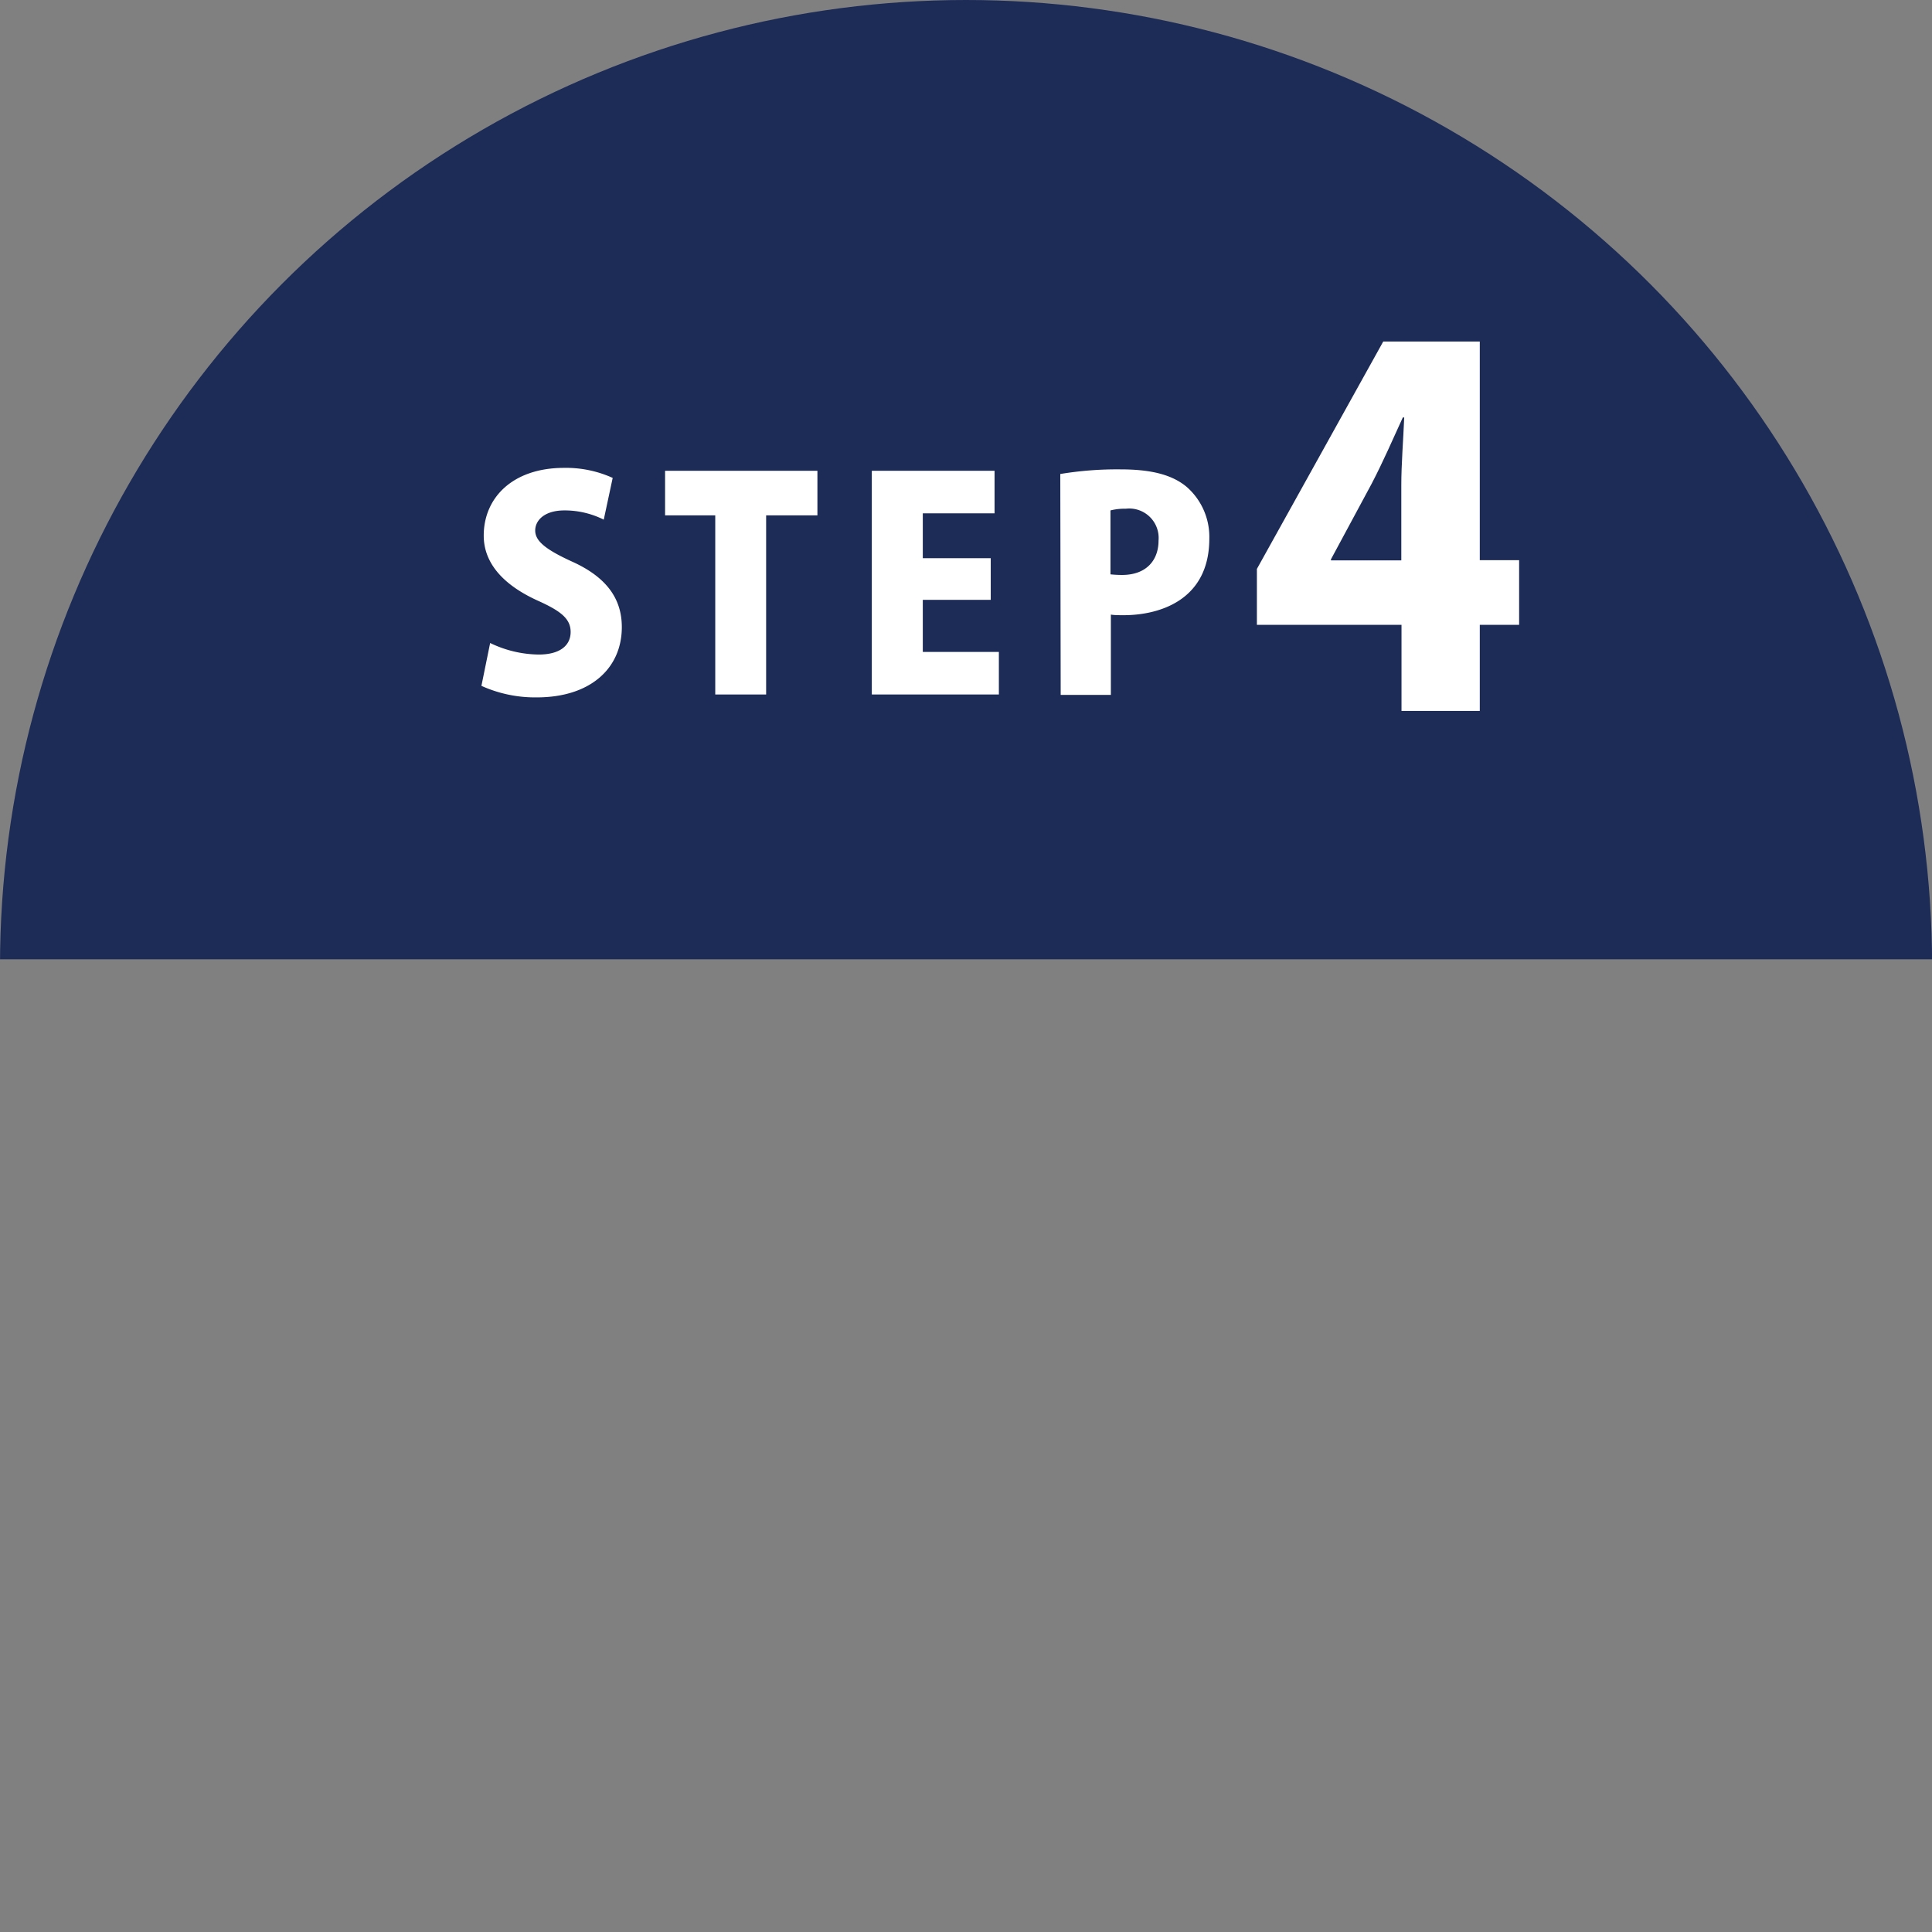 <svg xmlns="http://www.w3.org/2000/svg" xmlns:xlink="http://www.w3.org/1999/xlink" viewBox="0 0 192.51 192.51"><rect x="0" y="0" width="192.51" height="192.51" fill="#808080" stroke="none"/><defs><style>.cls-1{fill:none;}.cls-2{clip-path:url(#clip-path);}.cls-3{fill:#1d2b57;}.cls-4{fill:#fff;}</style><clipPath id="clip-path" transform="translate(-60.55 -15.53)"><rect class="cls-1" width="298.08" height="111.12"/></clipPath></defs><g id="レイヤー_2" data-name="レイヤー 2"><g id="レイヤー_1-2" data-name="レイヤー 1"><g class="cls-2"><circle class="cls-3" cx="96.26" cy="96.26" r="96.26"/><path class="cls-4" d="M120.71,67.31a8.67,8.67,0,0,0-3.92-.92c-2,0-2.91,1-2.91,2s.92,1.84,3.63,3.08c3.55,1.59,5,3.78,5,6.55,0,4.07-3.09,7-8.48,7a13,13,0,0,1-5.51-1.15l.87-4.27a11.36,11.36,0,0,0,4.84,1.15c2.14,0,3.18-.92,3.18-2.25s-1-2.1-3.32-3.14c-3.52-1.61-5.34-3.81-5.34-6.46,0-3.78,2.89-6.75,8-6.75a11.25,11.25,0,0,1,4.85,1Z" transform="translate(-60.55 -15.53)"/><path class="cls-4" d="M142,66.88h-5.11V84.73h-5.07V66.88h-5V62.44H142Z" transform="translate(-60.55 -15.53)"/><path class="cls-4" d="M160.08,84.73H147.42V62.44h12.23v4.24H152.5v4.47h6.77V75.3H152.5v5.19h7.58Z" transform="translate(-60.55 -15.53)"/><path class="cls-4" d="M166.2,62.76a34.59,34.59,0,0,1,6-.46c2.94,0,5.1.49,6.6,1.75a6.62,6.62,0,0,1,2.25,5.14c0,6.2-5.05,7.64-8.54,7.64-.49,0-.92,0-1.27-.06v8h-5Zm5,10a11,11,0,0,0,1.16.06c2.36,0,3.63-1.41,3.63-3.43a2.93,2.93,0,0,0-3.26-3.17,5.73,5.73,0,0,0-1.53.17Z" transform="translate(-60.55 -15.53)"/><path class="cls-4" d="M208,86.37h-7.8V77.79H185.79V72.22l12.59-22.66H208V71.35h3.92v6.44H208Zm-14.82-15h7v-7.5c0-2.09.2-4.56.29-6.74h-.14c-1,2.18-1.94,4.36-3.1,6.59l-4.07,7.56Z" transform="translate(-60.55 -15.53)"/></g></g></g></svg>